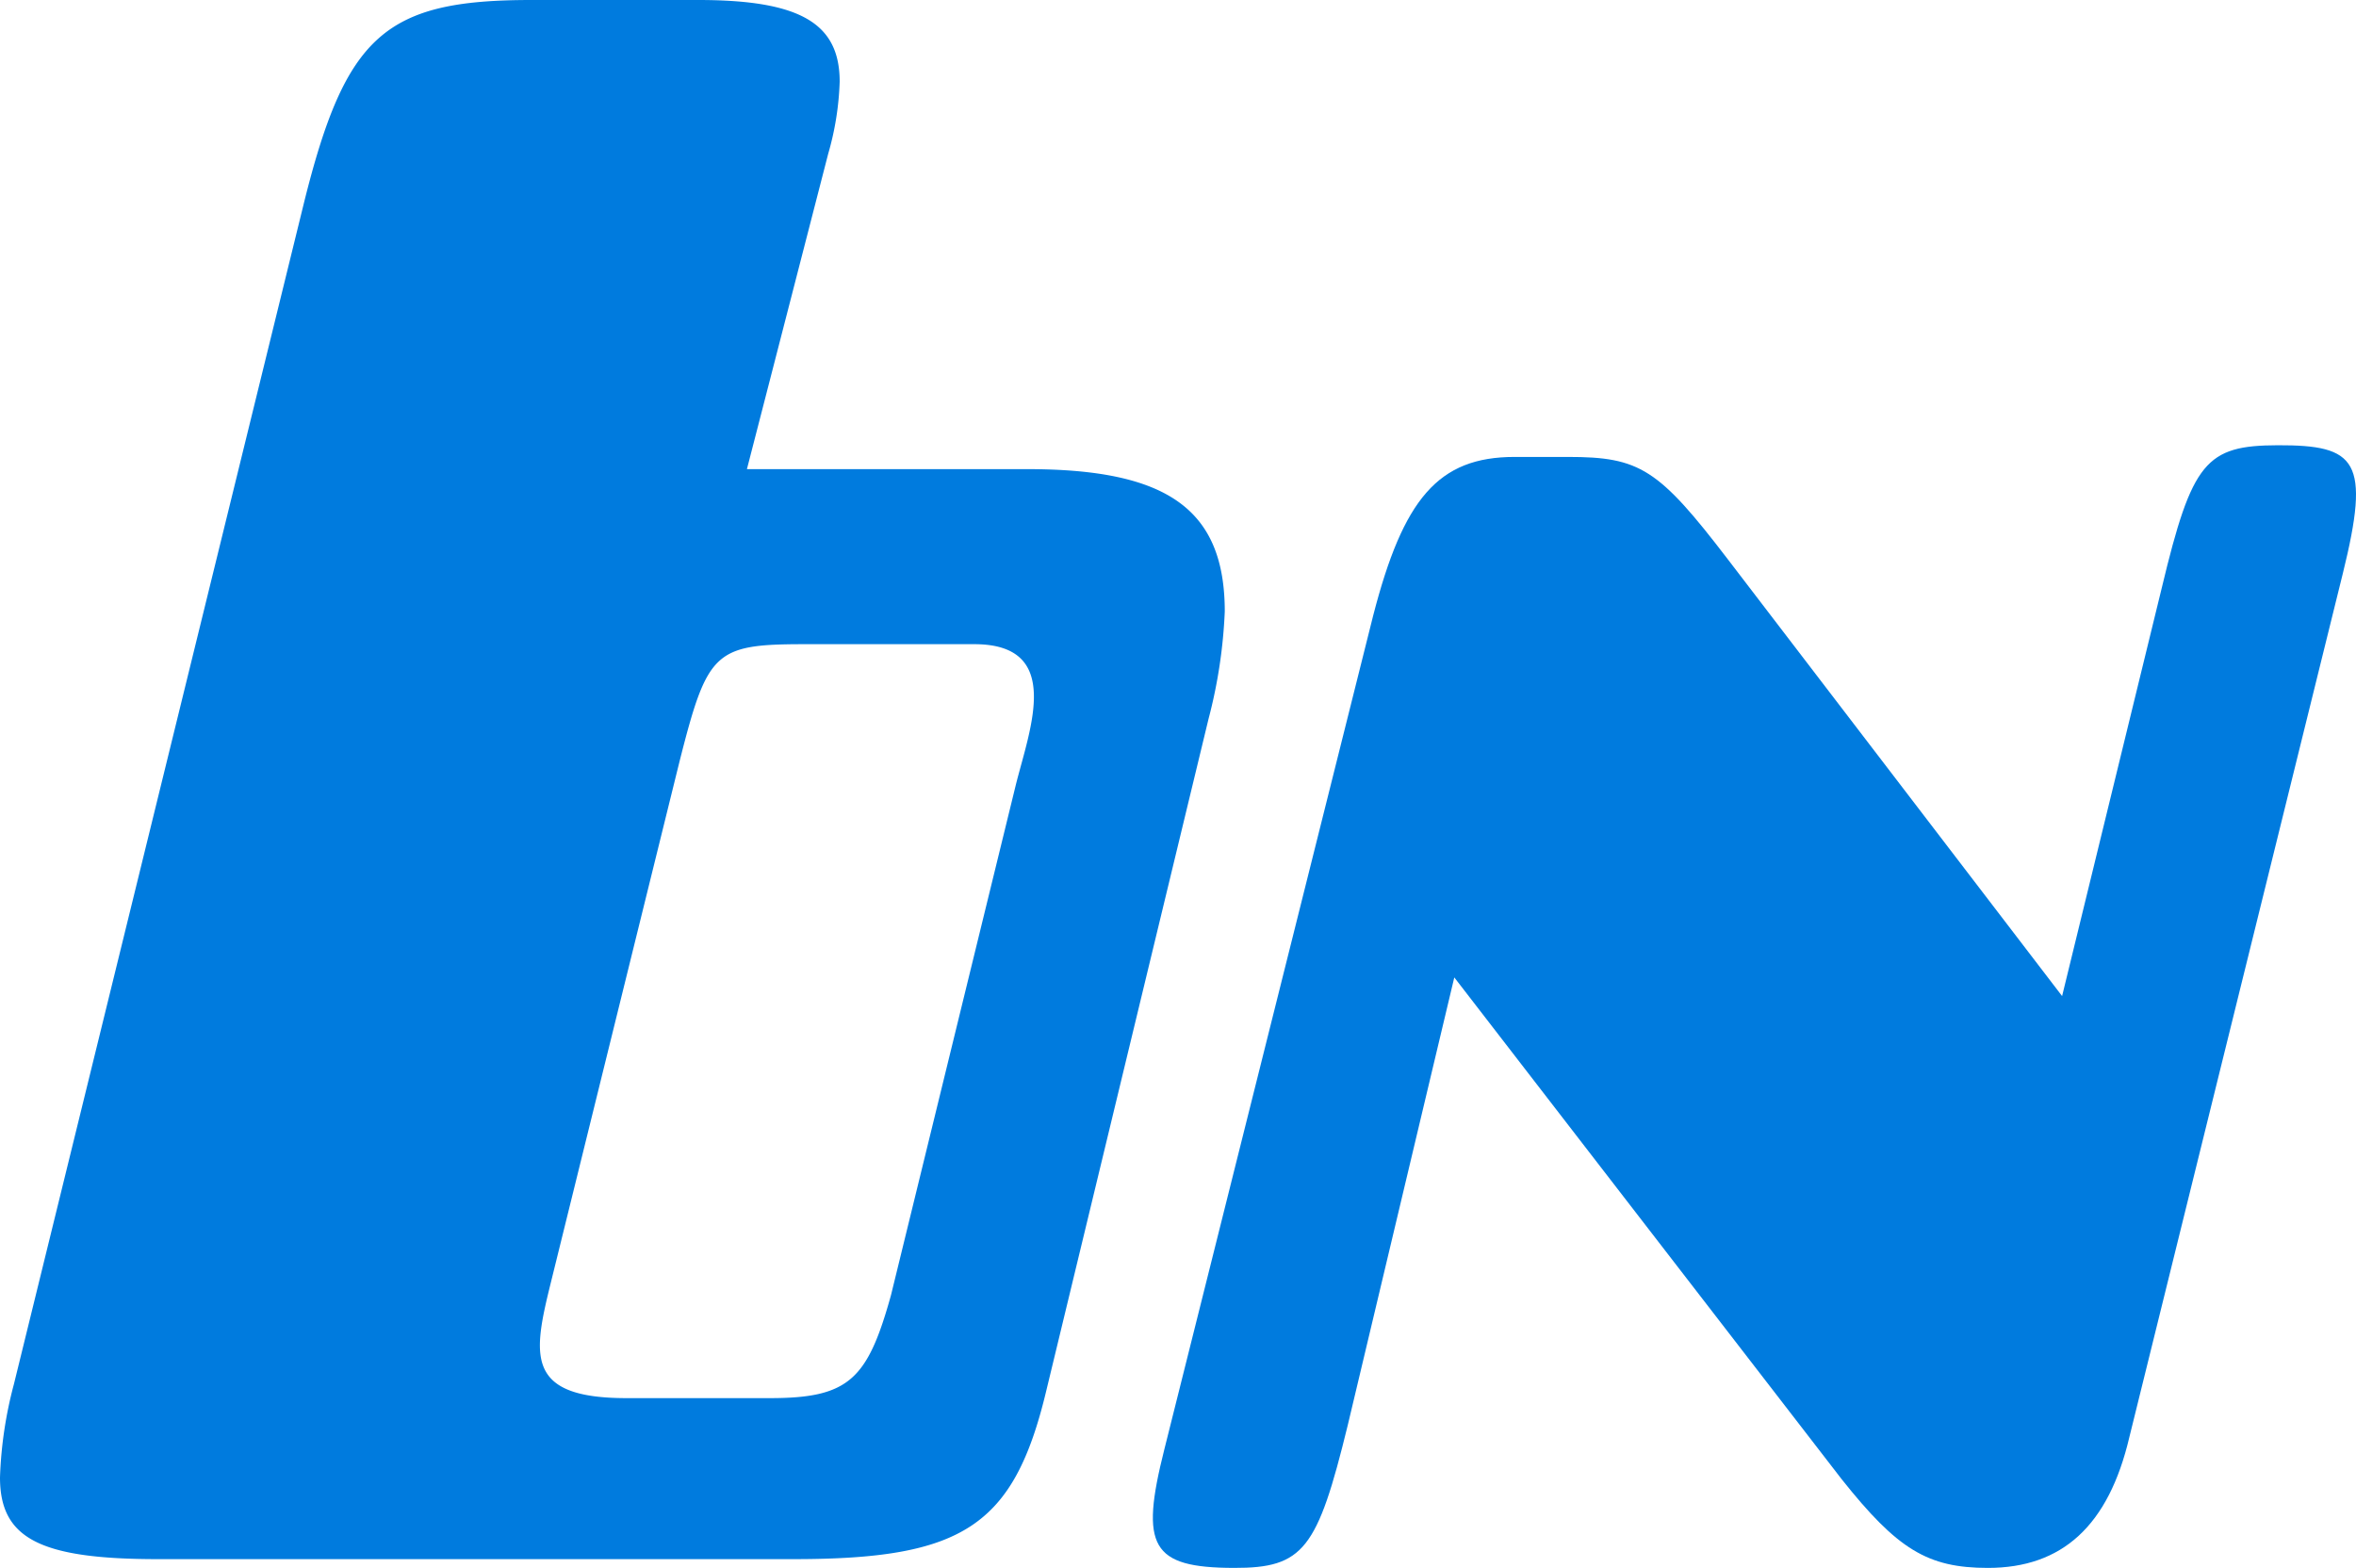 <svg xmlns="http://www.w3.org/2000/svg" width="232.105" height="154.48" viewBox="0 0 232.105 154.48">
  <g id="Logo-BN" transform="translate(-1033.536 -545.879)">
    <path id="Pfad_2616" data-name="Pfad 2616" d="M105.736,74.969c2.743-10.807,3.429-11.5,12.337-11.5h16.689c8.784,0,5.491,8.3,4.106,13.8l-12.31,50.327c-2.308,8.314-4.141,10.156-11.906,10.156h-14.17c-9.993,0-9.2-4.243-7.443-11.361m19.323-80.17,8-31.044A28.742,28.742,0,0,0,121.5,8.046C121.5,2.3,117.62,0,107.565,0H91.109C76.715,0,72.829,3.451,68.718,20.008L40.15,136.37a40.7,40.7,0,0,0-1.372,9.2c0,5.979,3.882,8.046,15.537,8.046h62.619c16.68,0,21.71-3.214,24.91-16.553l15.994-66.229a49.632,49.632,0,0,0,1.6-10.582c0-10.116-5.711-14.029-19.424-14.029Z" transform="translate(994.758 545.879)" fill="#007bde"/>
    <path id="Pfad_2617" data-name="Pfad 2617" d="M94.307,62.411l38.166,49.443c5.487,6.9,8.454,8.736,14.4,8.736,7.311,0,11.884-4.137,13.937-12.877l21.028-85.085c2.757-11.154,1.372-12.671-6.4-12.649-7.083.018-8.45,1.609-11.426,14.025l-9.826,40.245L121.275,21.242c-6.858-8.964-8.683-10.112-15.77-10.112h-5.254c-7.54,0-10.969,4.137-13.937,15.638L65.73,108.956c-2.4,9.532-1.3,11.616,6.872,11.633,6.854.018,8.221-1.838,11.2-14.025Z" transform="translate(1082.501 579.769)" fill="#007bde"/>
  </g>
</svg>
